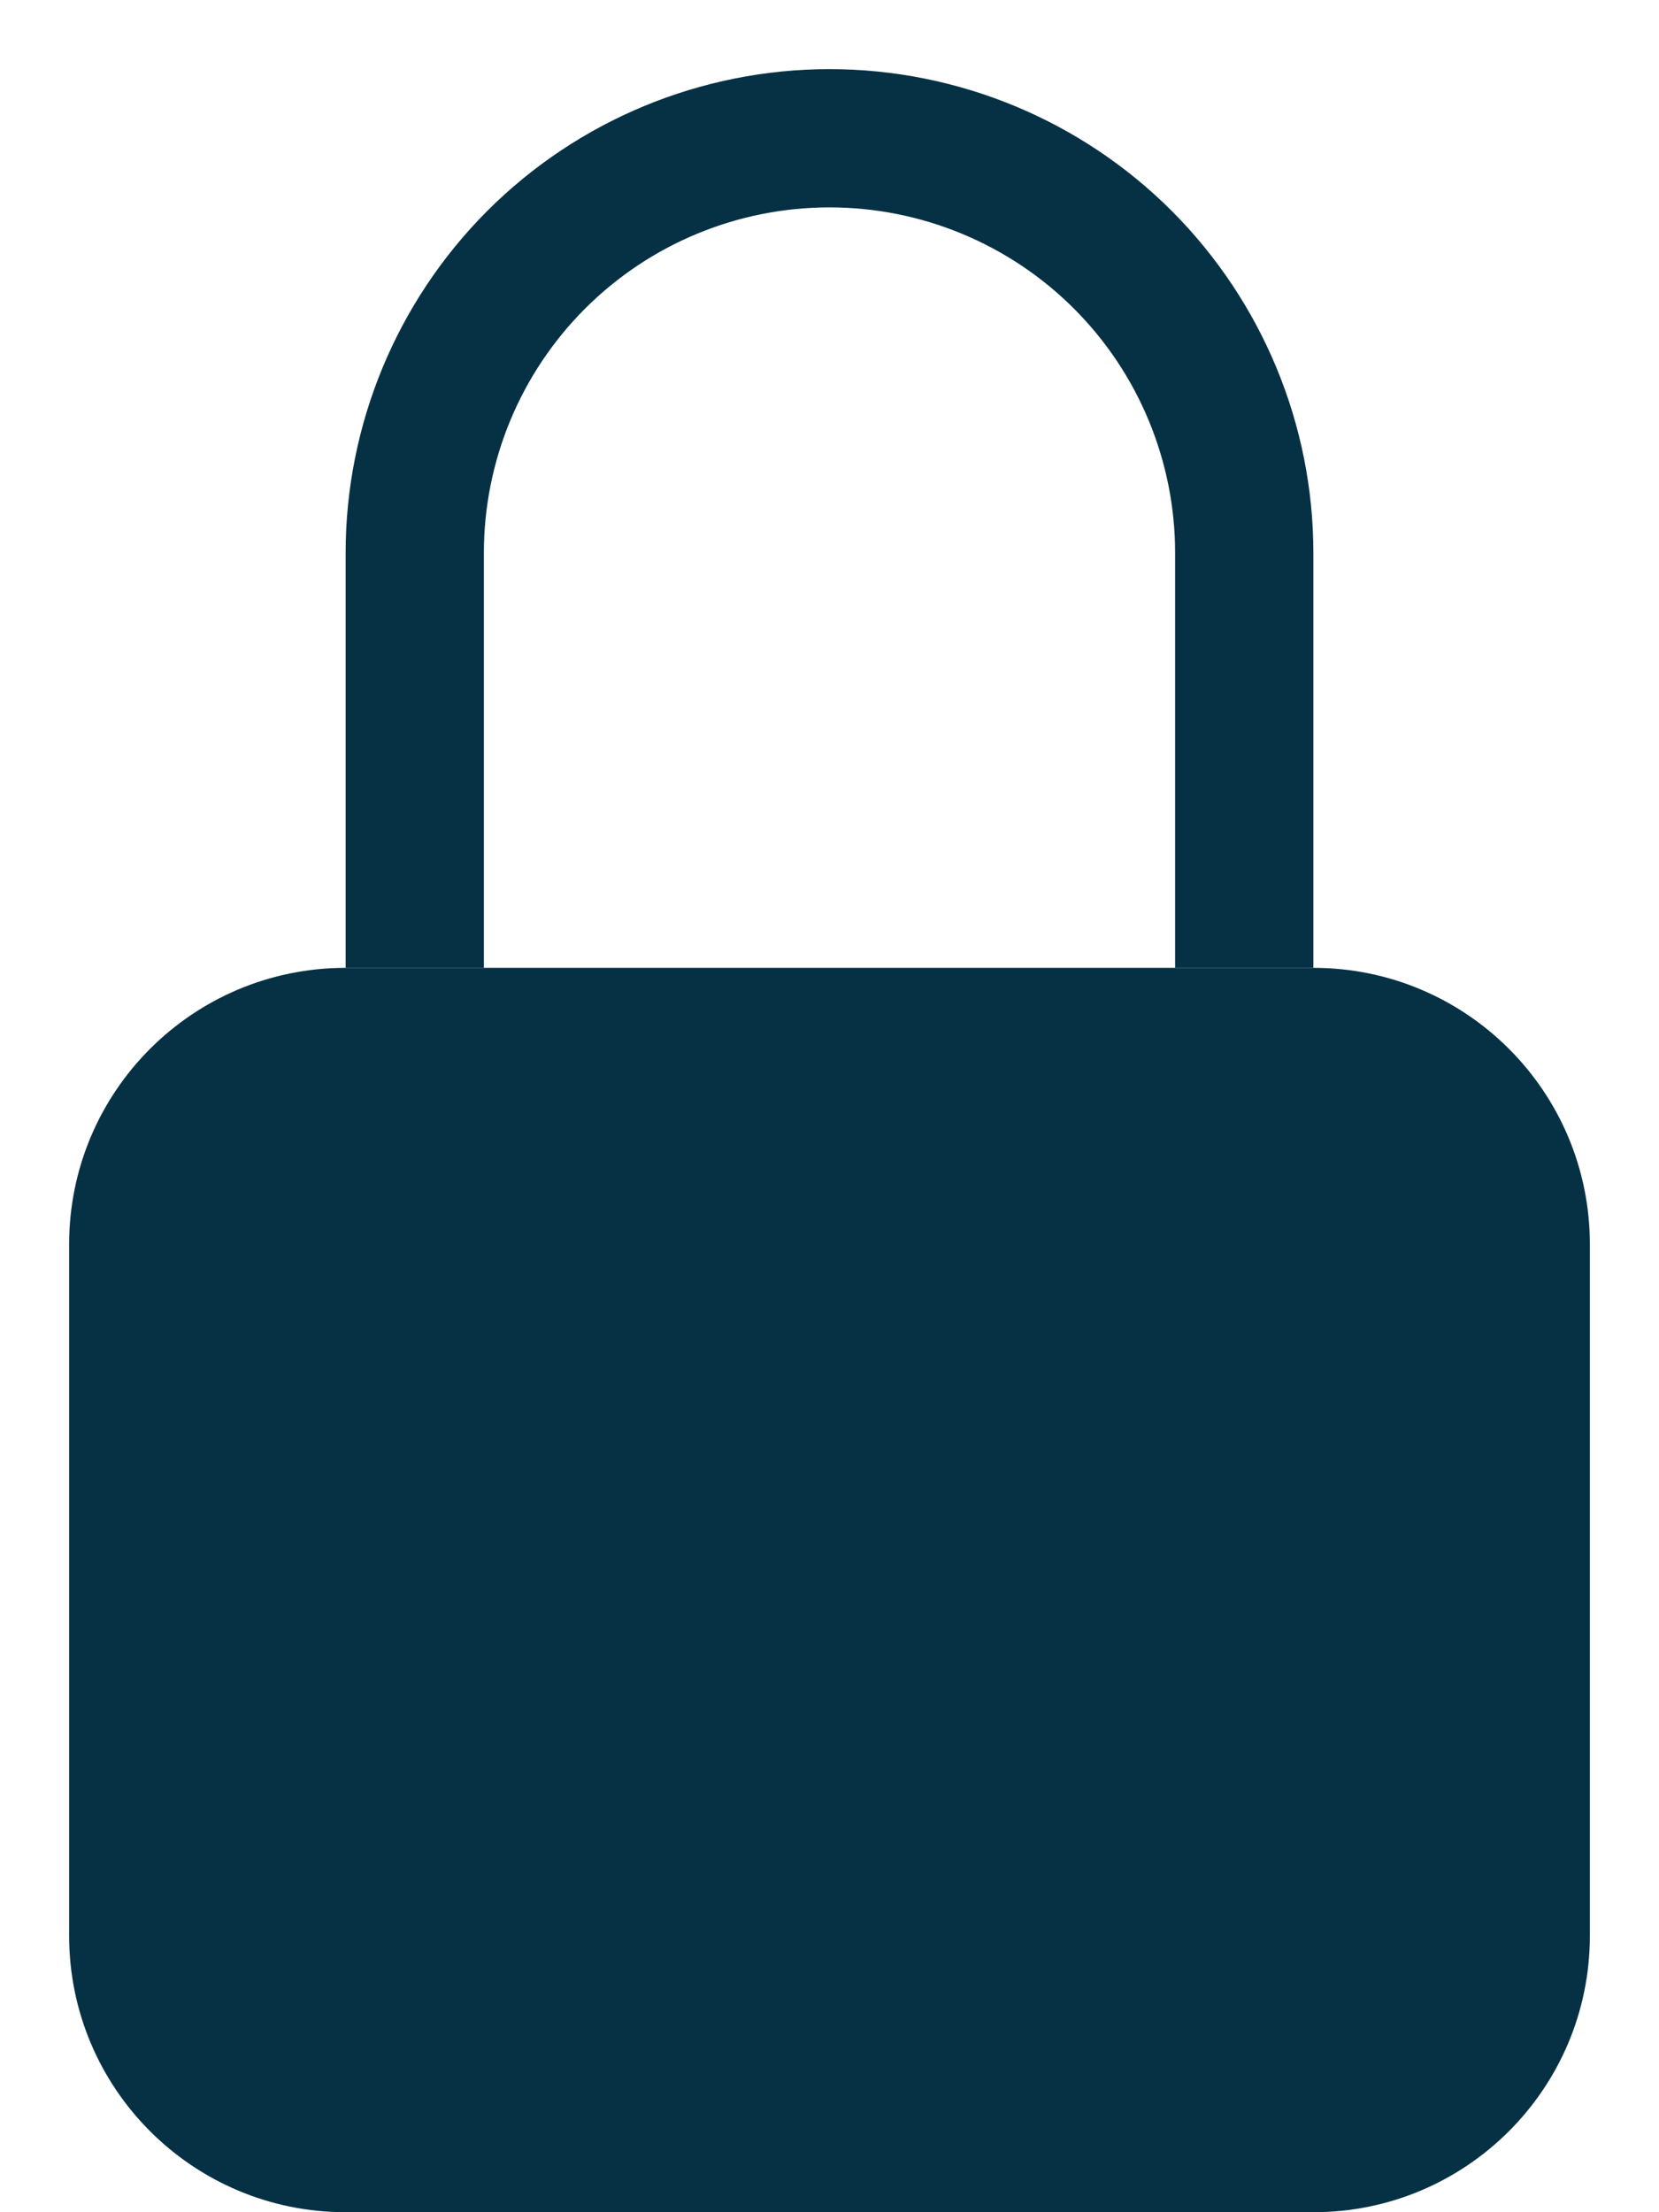<?xml version="1.0" encoding="UTF-8"?> <svg xmlns="http://www.w3.org/2000/svg" width="12" height="16" viewBox="0 0 12 16" fill="none"> <path d="M9.5 7H2.5C1.395 7 0.5 7.895 0.5 9V14C0.5 15.105 1.395 16 2.5 16H9.5C10.605 16 11.5 15.105 11.5 14V9C11.5 7.895 10.605 7 9.5 7Z" fill="#063144"></path> <path fill-rule="evenodd" clip-rule="evenodd" d="M2.5 4C2.5 3.072 2.869 2.182 3.525 1.525C4.181 0.869 5.072 0.5 6 0.5C6.928 0.5 7.819 0.869 8.475 1.525C9.131 2.182 9.5 3.072 9.5 4V7H8.5V4C8.5 3.337 8.237 2.701 7.768 2.232C7.299 1.763 6.663 1.5 6 1.5C5.337 1.5 4.701 1.763 4.232 2.232C3.763 2.701 3.5 3.337 3.5 4V7H2.5V4Z" fill="#063144"></path> </svg> 